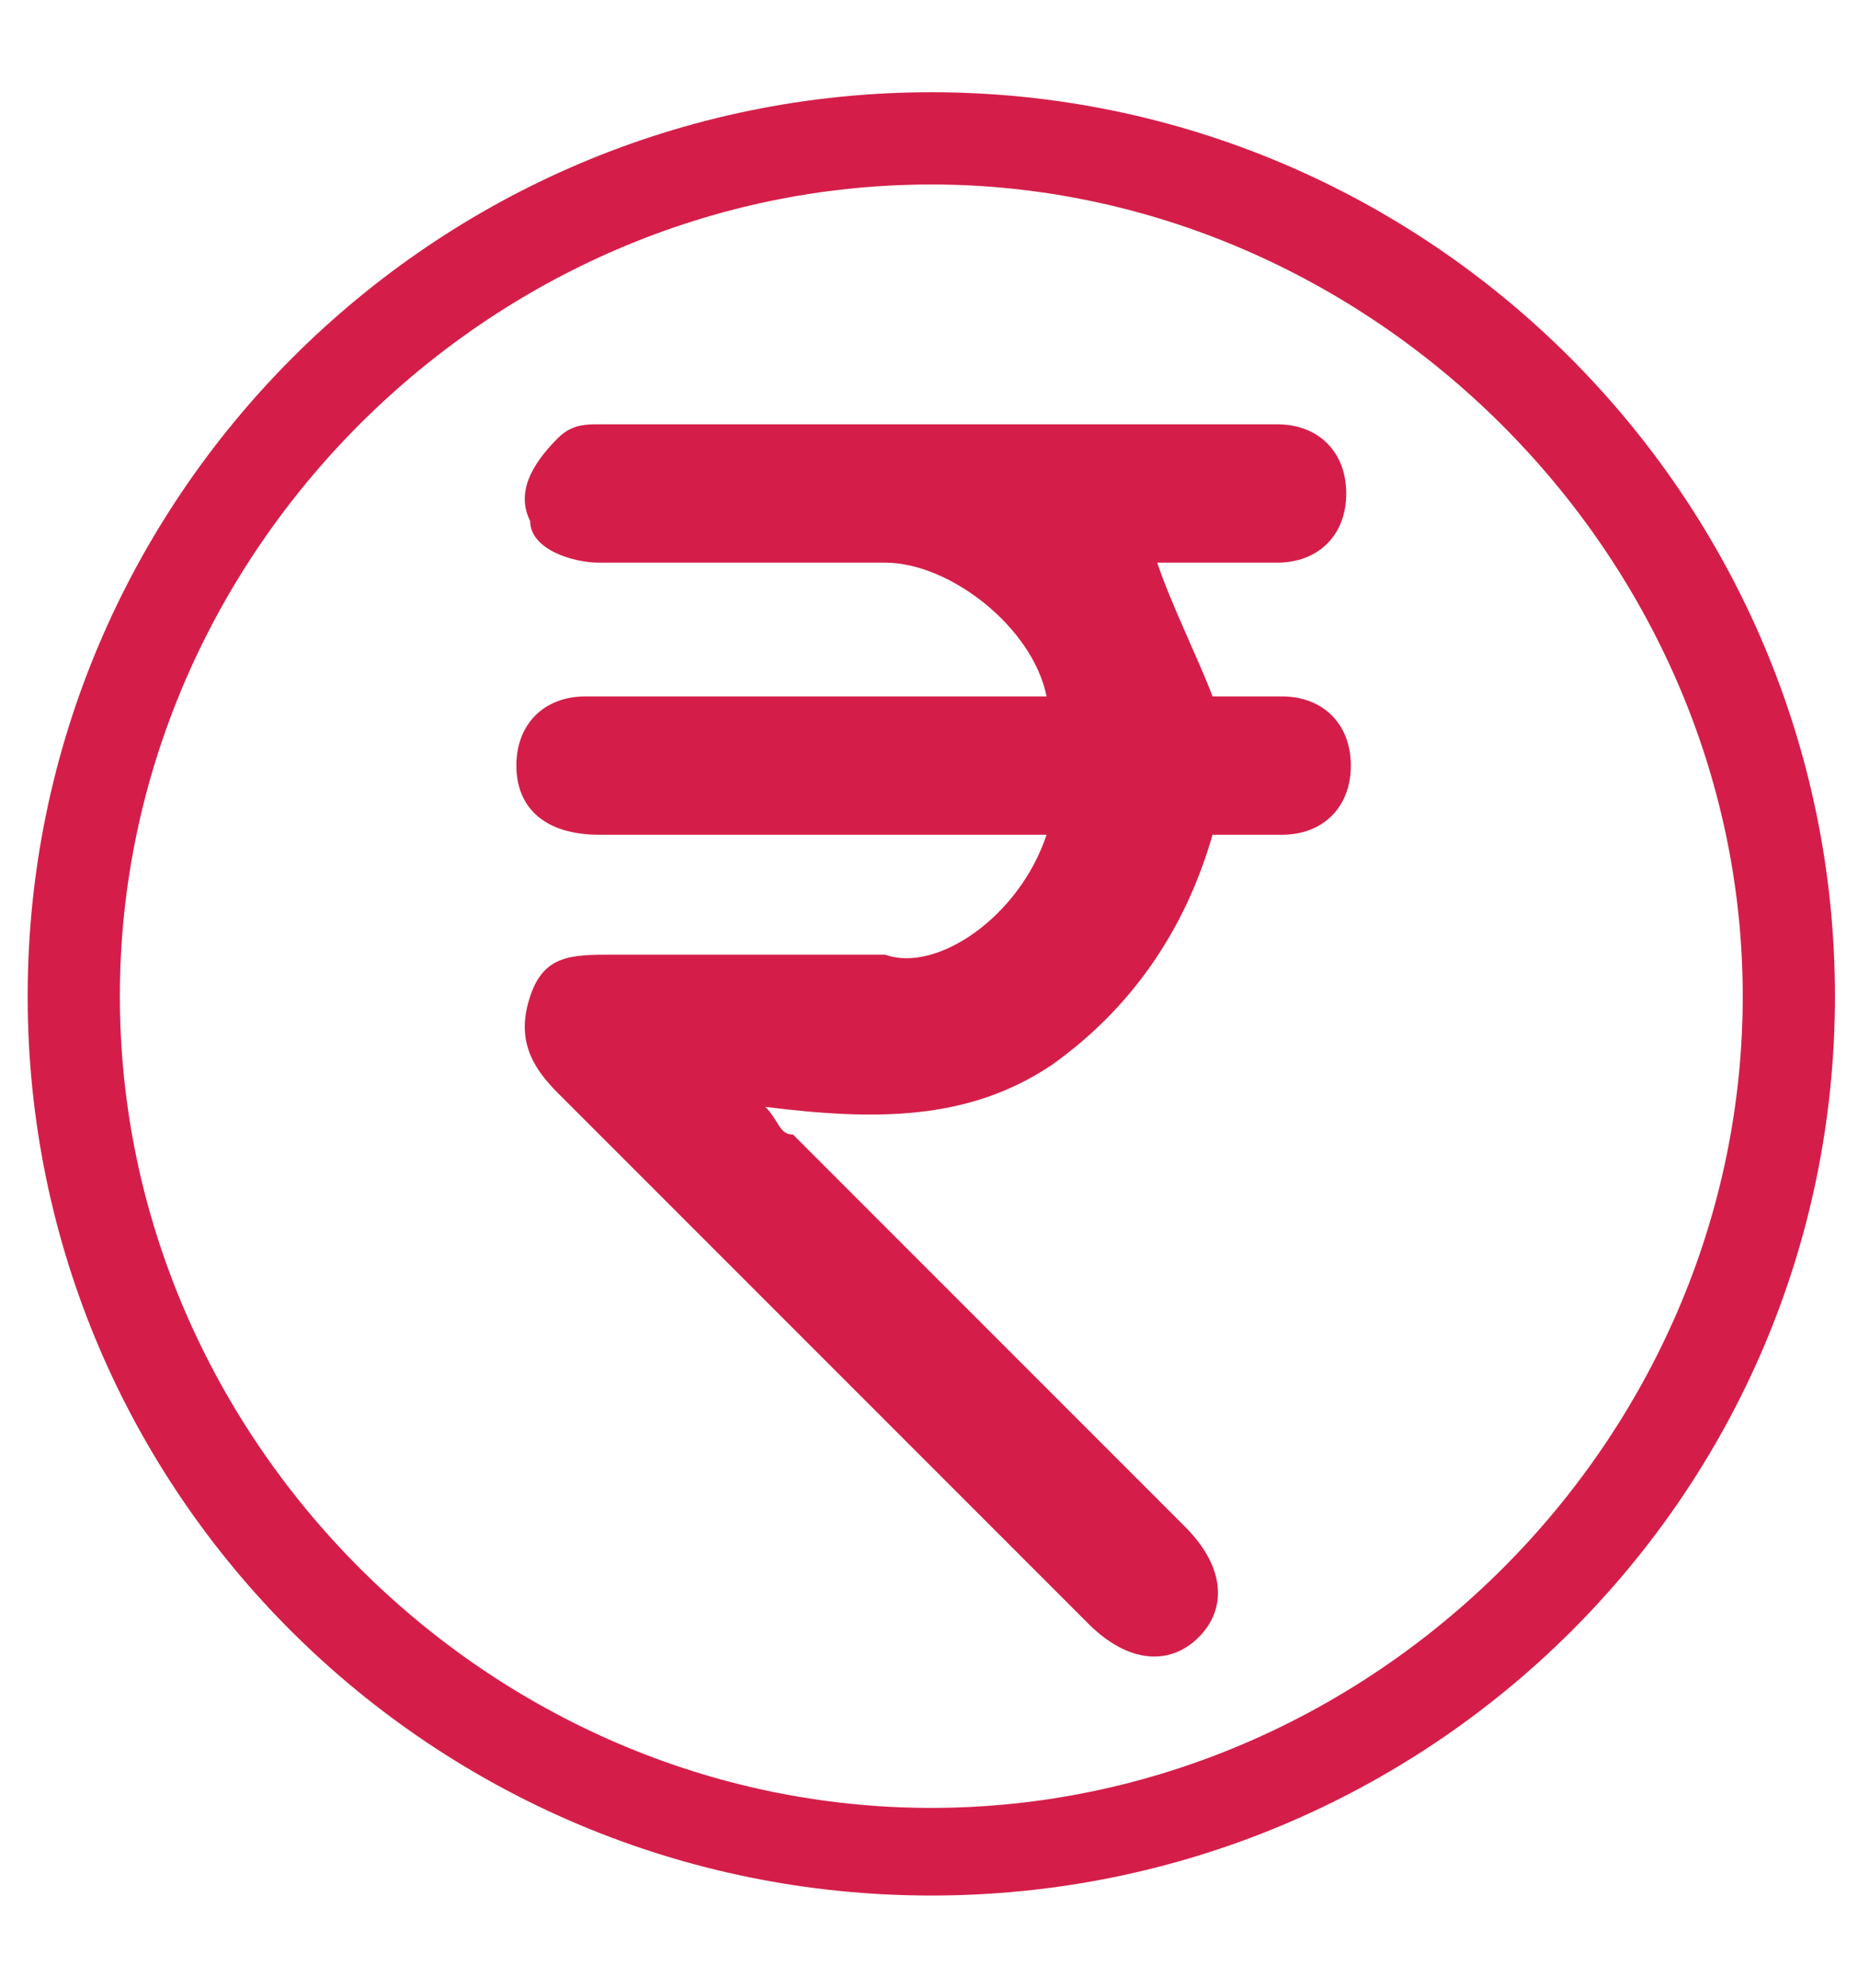 <?xml version="1.0" encoding="utf-8"?>
<!-- Generator: Adobe Illustrator 27.0.0, SVG Export Plug-In . SVG Version: 6.00 Build 0)  -->
<svg version="1.1" id="Layer_1" xmlns="http://www.w3.org/2000/svg" xmlns:xlink="http://www.w3.org/1999/xlink" x="0px" y="0px"
	 viewBox="0 0 40.3 43.1" style="enable-background:new 0 0 40.3 43.1;" xml:space="preserve">
<style type="text/css">
	.st0{fill:#D41E49;}
</style>
<g>
	<path class="st0" d="M0.6,21.6C0.6,10.8,9.4,2,20.2,2s19.6,8.8,19.6,19.6S31,41.1,20.2,41.1S0.6,32.4,0.6,21.6z M2.6,21.6
		c0,9.6,8,17.6,17.6,17.6s17.6-8,17.6-17.6S29.7,4,20.2,4C10.6,4,2.6,12,2.6,21.6z"/>
	<path class="st0" d="M22.7,18.1c-3.2,0-6.5,0-9.7,0c-1.2,0-1.8-0.6-1.8-1.5s0.6-1.5,1.5-1.5c2.9,0,6.2,0,9.1,0c0.3,0,0.6,0,0.9,0
		c-0.3-1.5-2.1-2.9-3.5-2.9c-2.1,0-4.1,0-6.2,0c-0.6,0-1.5-0.3-1.5-0.9c-0.3-0.6,0-1.2,0.6-1.8c0.3-0.3,0.6-0.3,0.9-0.3
		c5,0,9.7,0,14.7,0c0.9,0,1.5,0.6,1.5,1.5c0,0.9-0.6,1.5-1.5,1.5s-1.8,0-2.6,0c0.3,0.9,0.9,2.1,1.2,2.9c0.3,0,0.9,0,1.5,0
		c0.9,0,1.5,0.6,1.5,1.5s-0.6,1.5-1.5,1.5c-0.6,0-1.2,0-1.5,0c-0.6,2.1-1.8,3.8-3.5,5c-1.8,1.2-3.8,1.2-6.2,0.9
		c0.3,0.3,0.3,0.6,0.6,0.6c2.9,2.9,5.6,5.6,8.5,8.5c0.9,0.9,0.9,1.8,0.3,2.4c-0.6,0.6-1.5,0.6-2.4-0.3c-3.8-3.8-7.6-7.6-11.5-11.5
		c-0.6-0.6-0.9-1.2-0.6-2.1c0.3-0.9,0.9-0.9,1.8-0.9c2.1,0,3.8,0,5.9,0C20.3,21.1,22.1,19.9,22.7,18.1z"/>
</g>
</svg>

